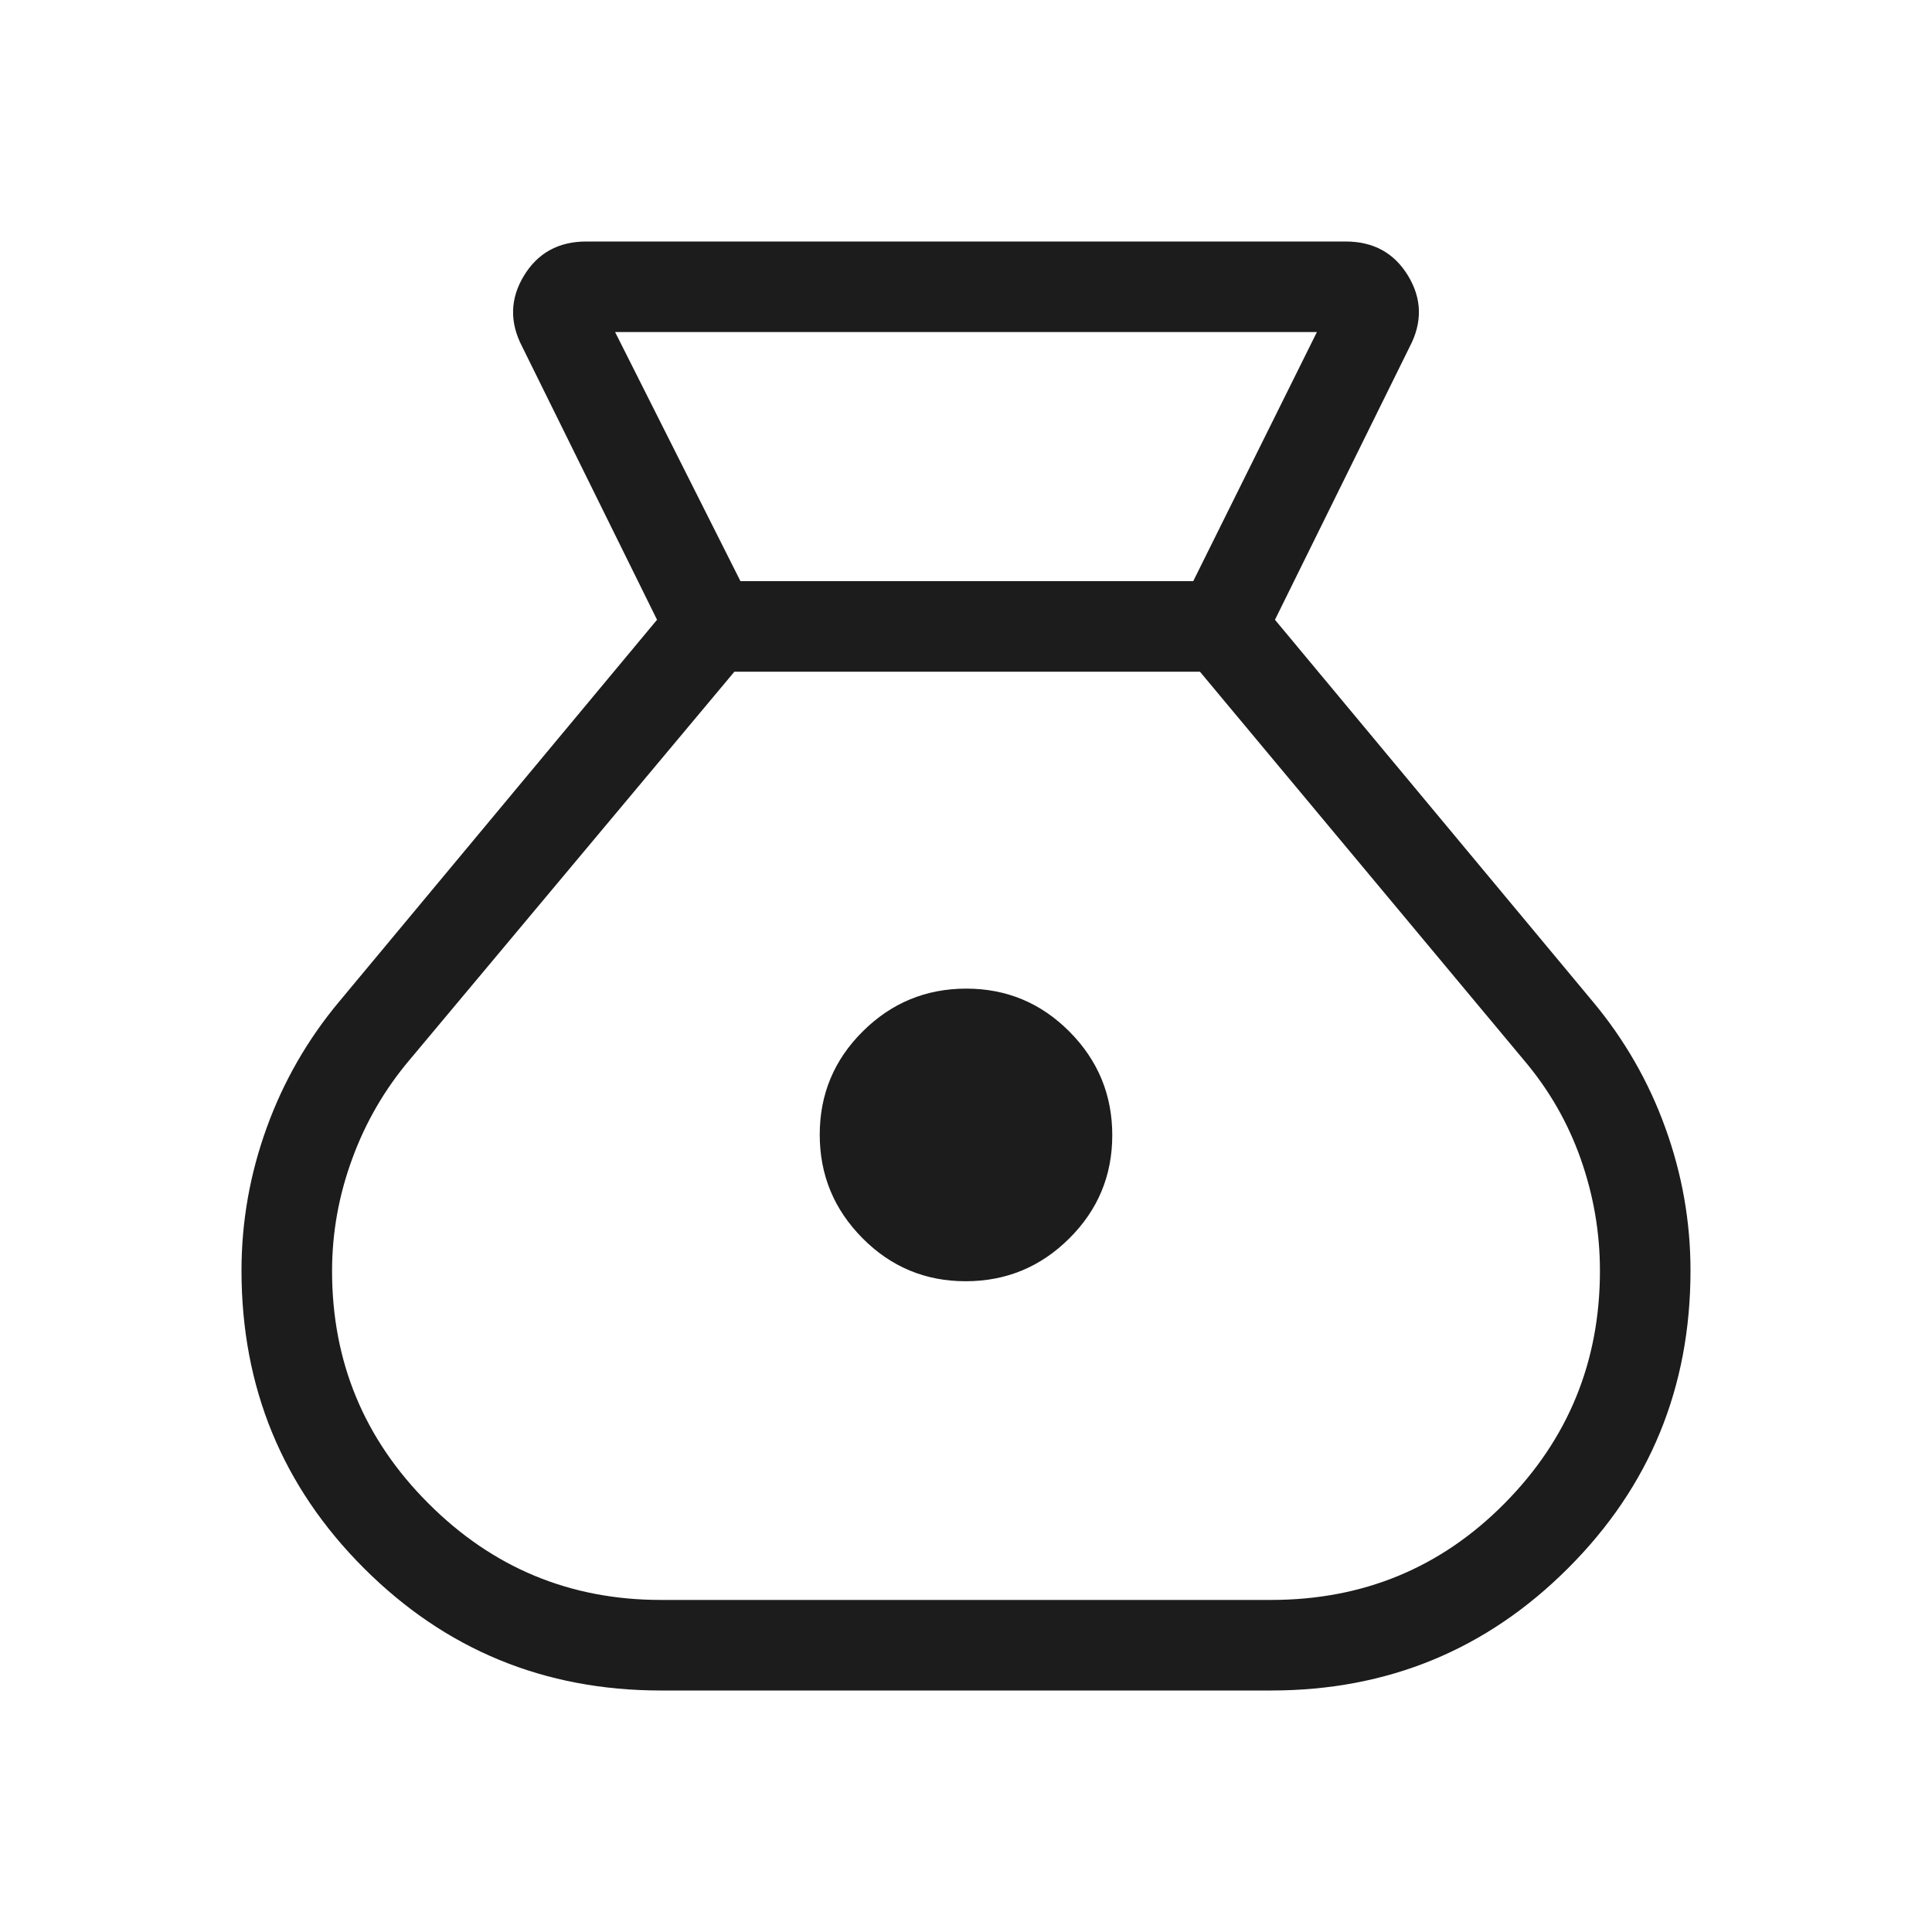 <svg width="24" height="24" viewBox="0 0 24 24" fill="none" xmlns="http://www.w3.org/2000/svg">
<path d="M8.21 21C6.763 21 5.533 20.493 4.52 19.48C3.507 18.467 3 17.235 3 15.783C3 15.177 3.104 14.587 3.312 14.012C3.519 13.438 3.819 12.915 4.212 12.444L8.162 7.699L6.487 4.307C6.329 4.004 6.336 3.71 6.508 3.426C6.68 3.142 6.939 3 7.284 3H16.716C17.061 3 17.32 3.142 17.492 3.426C17.664 3.71 17.671 4.004 17.512 4.307L15.838 7.699L19.788 12.444C20.181 12.915 20.481 13.438 20.688 14.012C20.896 14.587 21 15.177 21 15.783C21 17.235 20.494 18.467 19.48 19.48C18.468 20.493 17.238 21 15.79 21H8.21ZM11.996 15.916C11.495 15.916 11.068 15.738 10.714 15.381C10.36 15.024 10.183 14.596 10.183 14.095C10.183 13.594 10.361 13.166 10.718 12.812C11.074 12.458 11.503 12.281 12.004 12.281C12.505 12.281 12.932 12.46 13.286 12.816C13.64 13.173 13.817 13.601 13.817 14.102C13.817 14.603 13.639 15.031 13.282 15.385C12.926 15.739 12.497 15.916 11.996 15.916ZM9.198 7.219H14.823L16.359 4.125H7.641L9.198 7.219ZM8.21 19.875H15.79C16.932 19.875 17.898 19.476 18.689 18.677C19.48 17.879 19.875 16.915 19.875 15.786C19.875 15.31 19.795 14.847 19.636 14.396C19.477 13.945 19.242 13.537 18.932 13.171L14.906 8.344H9.123L5.09 13.164C4.78 13.53 4.541 13.941 4.375 14.396C4.208 14.85 4.125 15.315 4.125 15.79C4.125 16.917 4.524 17.879 5.323 18.677C6.121 19.476 7.083 19.875 8.21 19.875Z" fill="#1C1C1C"/>
</svg>
